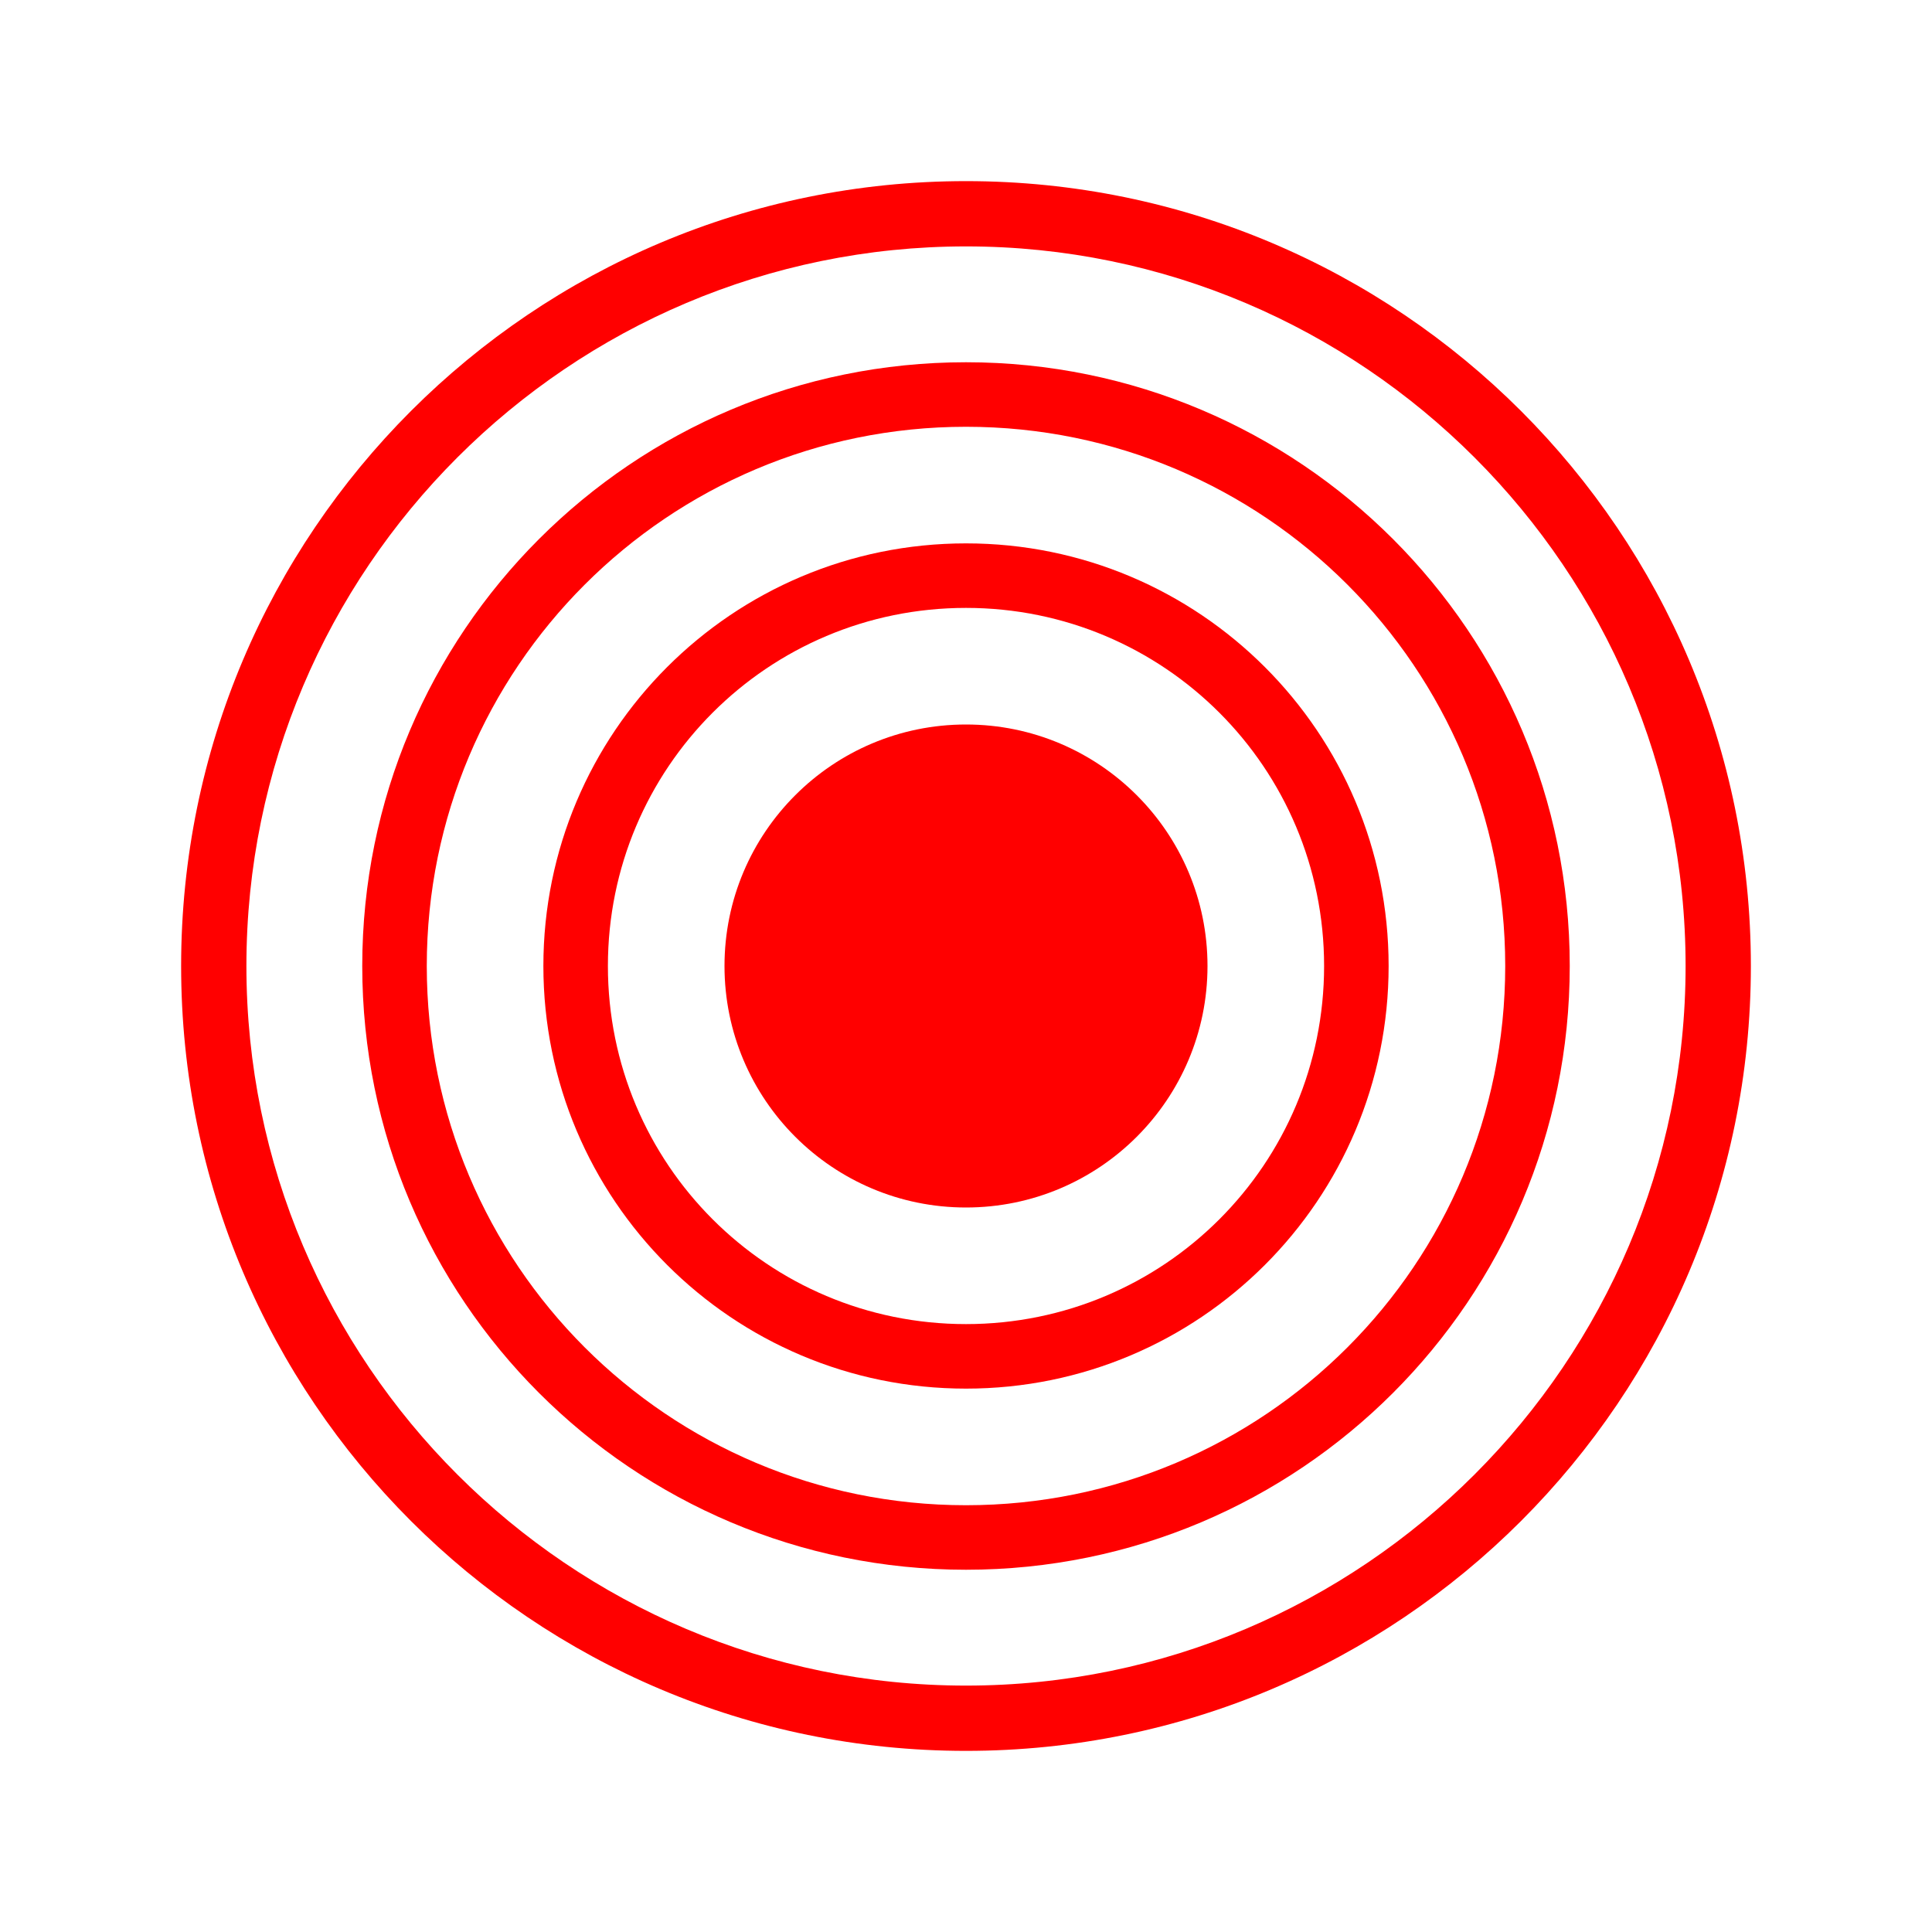 <?xml version="1.0" encoding="UTF-8"?>
<svg width="512" height="512" viewBox="0 0 512 512" fill="none" xmlns="http://www.w3.org/2000/svg">
    <path d="M256 48C141.1 48 48 141.1 48 256s93.1 208 208 208 208-93.1 208-208S370.9 48 256 48zm0 398.7c-105.1 0-190.7-85.5-190.7-190.7S150.9 65.3 256 65.3 446.7 150.9 446.7 256 361.1 446.7 256 446.7z" fill="#FF0000"/>
    <path d="M256 96c-88.4 0-160 71.6-160 160s71.6 160 160 160 160-71.6 160-160S344.4 96 256 96zm0 302.9c-79 0-142.9-64-142.9-142.9S177 113.1 256 113.1 398.9 177 398.9 256 335 398.9 256 398.9z" fill="#FF0000"/>
    <path d="M256 144c-61.9 0-112 50.1-112 112s50.1 112 112 112 112-50.1 112-112S317.9 144 256 144zm0 206.9c-52.5 0-94.9-42.4-94.9-94.9S203.5 161.1 256 161.1s94.9 42.4 94.9 94.9S308.5 350.9 256 350.9z" fill="#FF0000"/>
    <circle cx="256" cy="256" r="64" fill="#FF0000"/>
</svg>